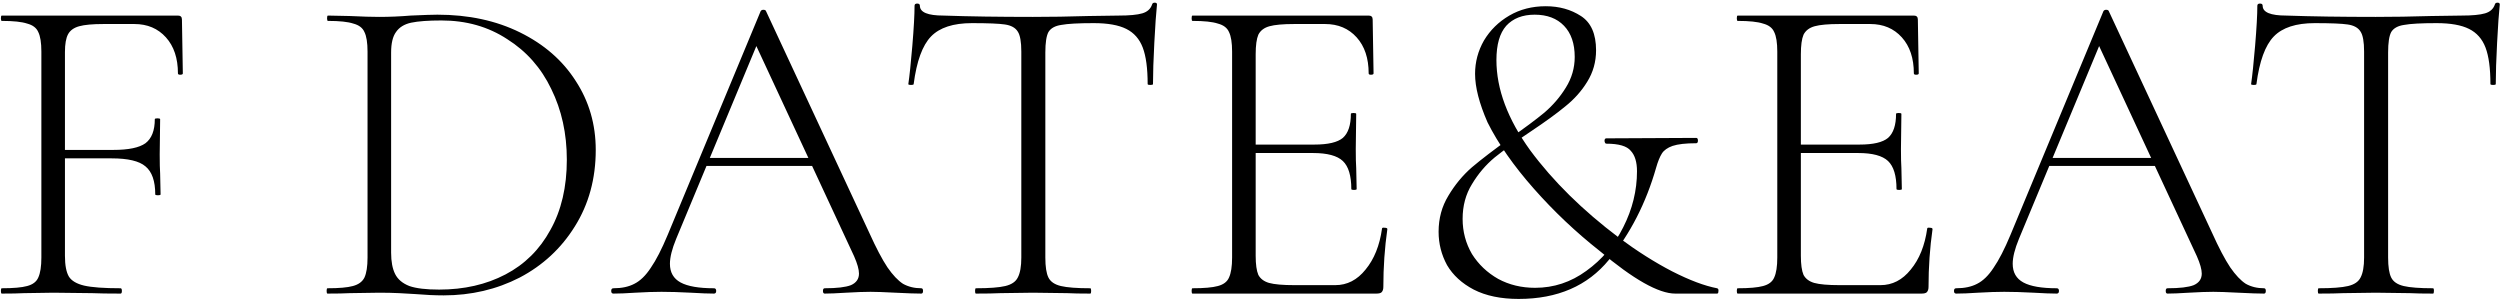<svg width="562" height="68" viewBox="0 0 562 68" fill="none" xmlns="http://www.w3.org/2000/svg">
<path d="M0.4 66C0.267 66 0.2 65.8 0.2 65.4C0.2 65 0.267 64.8 0.4 64.8C3 64.8 4.9 64.633 6.1 64.3C7.367 63.967 8.2 63.333 8.6 62.4C9.067 61.4 9.3 59.9 9.3 57.9V11.6C9.3 9.6 9.067 8.133 8.6 7.2C8.2 6.267 7.367 5.633 6.1 5.3C4.9 4.9 3 4.7 0.4 4.7C0.267 4.7 0.2 4.5 0.2 4.1C0.2 3.7 0.267 3.5 0.4 3.5H40C40.6 3.5 40.9 3.8 40.9 4.4L41.1 16.5C41.1 16.7 40.9 16.8 40.5 16.8C40.167 16.8 40 16.7 40 16.5C40 13.1 39.1 10.4 37.3 8.4C35.5 6.4 33.133 5.4 30.2 5.4H23.3C20.833 5.4 19 5.567 17.8 5.9C16.6 6.233 15.767 6.833 15.3 7.7C14.833 8.567 14.6 9.9 14.6 11.7V57.5C14.6 59.633 14.9 61.2 15.5 62.2C16.1 63.133 17.233 63.8 18.9 64.2C20.633 64.6 23.367 64.8 27.1 64.8C27.3 64.8 27.4 65 27.4 65.4C27.4 65.8 27.3 66 27.1 66C24.367 66 22.233 65.967 20.7 65.9L12 65.8L5.4 65.9C4.2 65.967 2.533 66 0.4 66ZM34.9 43.7C34.9 40.7 34.167 38.6 32.7 37.4C31.3 36.2 28.767 35.6 25.1 35.6H12.1V33.7H25.5C28.9 33.7 31.3 33.2 32.7 32.2C34.1 31.133 34.8 29.333 34.8 26.8C34.8 26.667 35 26.6 35.4 26.6C35.8 26.6 36 26.667 36 26.8L35.9 34.7C35.9 36.633 35.933 38.067 36 39L36.1 43.7C36.1 43.833 35.9 43.9 35.5 43.9C35.1 43.9 34.9 43.833 34.9 43.7ZM99.723 66.4C97.79 66.4 95.623 66.3 93.223 66.1C92.29 66.033 91.123 65.967 89.723 65.9C88.39 65.833 86.89 65.8 85.223 65.8L78.623 65.9C77.423 65.967 75.757 66 73.623 66C73.49 66 73.423 65.8 73.423 65.4C73.423 65 73.49 64.8 73.623 64.8C76.223 64.8 78.123 64.633 79.323 64.3C80.59 63.967 81.457 63.333 81.923 62.4C82.39 61.4 82.623 59.9 82.623 57.9V11.6C82.623 9.6 82.39 8.133 81.923 7.2C81.523 6.267 80.69 5.633 79.423 5.3C78.223 4.9 76.323 4.7 73.723 4.7C73.59 4.7 73.523 4.5 73.523 4.1C73.523 3.7 73.59 3.5 73.723 3.5L78.623 3.6C81.423 3.733 83.623 3.8 85.223 3.8C87.557 3.8 89.923 3.7 92.323 3.5C95.257 3.367 97.257 3.3 98.323 3.3C105.323 3.3 111.523 4.633 116.923 7.3C122.323 9.967 126.49 13.6 129.423 18.2C132.423 22.8 133.923 27.967 133.923 33.7C133.923 40.167 132.357 45.9 129.223 50.9C126.157 55.833 122.023 59.667 116.823 62.4C111.623 65.067 105.923 66.4 99.723 66.4ZM98.723 65.1C104.323 65.1 109.29 63.967 113.623 61.7C117.957 59.433 121.323 56.1 123.723 51.7C126.19 47.3 127.423 42.033 127.423 35.9C127.423 30.033 126.257 24.733 123.923 20C121.657 15.267 118.357 11.533 114.023 8.8C109.757 6 104.823 4.6 99.223 4.6C96.29 4.6 94.023 4.767 92.423 5.1C90.89 5.433 89.757 6.133 89.023 7.2C88.29 8.2 87.923 9.733 87.923 11.8V56.8C87.923 58.8 88.223 60.4 88.823 61.6C89.423 62.8 90.49 63.7 92.023 64.3C93.557 64.833 95.79 65.1 98.723 65.1ZM158.599 35.5H184.499L185.199 37.3H157.699L158.599 35.5ZM207.099 64.8C207.366 64.8 207.499 65 207.499 65.4C207.499 65.8 207.366 66 207.099 66C205.899 66 203.966 65.933 201.299 65.8C198.766 65.667 196.899 65.6 195.699 65.6C194.299 65.6 192.466 65.667 190.199 65.8C188.066 65.933 186.466 66 185.399 66C185.133 66 184.999 65.8 184.999 65.4C184.999 65 185.133 64.8 185.399 64.8C188.133 64.8 190.099 64.567 191.299 64.1C192.499 63.567 193.099 62.7 193.099 61.5C193.099 60.567 192.733 59.267 191.999 57.6L169.399 9L171.299 7.3L151.999 53.7C151.066 55.967 150.599 57.833 150.599 59.3C150.599 61.233 151.399 62.633 152.999 63.5C154.599 64.367 157.099 64.8 160.499 64.8C160.833 64.8 160.999 65 160.999 65.4C160.999 65.8 160.833 66 160.499 66C159.299 66 157.566 65.933 155.299 65.8C152.766 65.667 150.566 65.6 148.699 65.6C147.033 65.6 145.066 65.667 142.799 65.8C140.799 65.933 139.166 66 137.899 66C137.566 66 137.399 65.8 137.399 65.4C137.399 65 137.566 64.8 137.899 64.8C139.766 64.8 141.333 64.467 142.599 63.8C143.933 63.133 145.166 61.933 146.299 60.2C147.499 58.467 148.766 56 150.099 52.8L170.999 2.5C171.133 2.3 171.333 2.2 171.599 2.2C171.933 2.2 172.133 2.3 172.199 2.5L195.399 52.3C196.933 55.7 198.299 58.3 199.499 60.1C200.699 61.833 201.866 63.067 202.999 63.8C204.199 64.467 205.566 64.8 207.099 64.8ZM218.492 5.2C214.292 5.2 211.226 6.2 209.292 8.2C207.359 10.2 206.059 13.767 205.392 18.9C205.392 19.033 205.192 19.1 204.792 19.1C204.392 19.1 204.192 19.033 204.192 18.9C204.459 17.1 204.759 14.233 205.092 10.3C205.426 6.3 205.592 3.3 205.592 1.3C205.592 0.967 205.792 0.8 206.192 0.8C206.592 0.8 206.792 0.967 206.792 1.3C206.792 2.767 208.559 3.5 212.092 3.5C217.826 3.7 224.526 3.8 232.192 3.8C236.126 3.8 240.292 3.733 244.692 3.6L251.492 3.5C253.892 3.5 255.659 3.333 256.792 3C257.926 2.667 258.659 2 258.992 1C259.059 0.733 259.259 0.6 259.592 0.6C259.926 0.6 260.092 0.733 260.092 1C259.892 2.867 259.692 5.733 259.492 9.6C259.292 13.4 259.192 16.5 259.192 18.9C259.192 19.033 258.992 19.1 258.592 19.1C258.192 19.1 257.992 19.033 257.992 18.9C257.992 15.367 257.626 12.633 256.892 10.7C256.159 8.767 254.926 7.367 253.192 6.5C251.459 5.633 249.026 5.2 245.892 5.2C242.426 5.2 239.992 5.333 238.592 5.6C237.192 5.8 236.226 6.333 235.692 7.2C235.226 8.067 234.992 9.6 234.992 11.8V57.9C234.992 59.967 235.226 61.467 235.692 62.4C236.159 63.333 237.092 63.967 238.492 64.3C239.892 64.633 242.092 64.8 245.092 64.8C245.226 64.8 245.292 65 245.292 65.4C245.292 65.8 245.226 66 245.092 66C242.892 66 241.159 65.967 239.892 65.9L232.192 65.8L224.892 65.9C223.559 65.967 221.726 66 219.392 66C219.259 66 219.192 65.8 219.192 65.4C219.192 65 219.259 64.8 219.392 64.8C222.392 64.8 224.592 64.633 225.992 64.3C227.392 63.967 228.326 63.333 228.792 62.4C229.326 61.4 229.592 59.9 229.592 57.9V11.6C229.592 9.4 229.326 7.9 228.792 7.1C228.259 6.233 227.292 5.7 225.892 5.5C224.559 5.3 222.092 5.2 218.492 5.2ZM268.076 66C267.942 66 267.876 65.8 267.876 65.4C267.876 65 267.942 64.8 268.076 64.8C270.676 64.8 272.576 64.633 273.776 64.3C275.042 63.967 275.876 63.333 276.276 62.4C276.742 61.4 276.976 59.9 276.976 57.9V11.6C276.976 9.6 276.742 8.133 276.276 7.2C275.876 6.267 275.042 5.633 273.776 5.3C272.576 4.9 270.676 4.7 268.076 4.7C267.942 4.7 267.876 4.5 267.876 4.1C267.876 3.7 267.942 3.5 268.076 3.5H307.676C308.276 3.5 308.576 3.8 308.576 4.4L308.776 16.5C308.776 16.7 308.576 16.8 308.176 16.8C307.842 16.8 307.676 16.7 307.676 16.5C307.676 13.1 306.776 10.4 304.976 8.4C303.176 6.4 300.809 5.4 297.876 5.4H290.976C288.442 5.4 286.576 5.567 285.376 5.9C284.176 6.233 283.342 6.867 282.876 7.8C282.476 8.733 282.276 10.2 282.276 12.2V57.5C282.276 59.433 282.476 60.867 282.876 61.8C283.342 62.667 284.142 63.267 285.276 63.6C286.476 63.933 288.376 64.1 290.976 64.1H300.176C302.842 64.1 305.109 62.933 306.976 60.6C308.909 58.267 310.142 55.2 310.676 51.4C310.676 51.2 310.876 51.133 311.276 51.2C311.676 51.2 311.876 51.3 311.876 51.5C311.276 55.7 310.976 60.033 310.976 64.5C310.976 65.033 310.842 65.433 310.576 65.7C310.376 65.9 309.976 66 309.376 66H268.076ZM303.776 42.5C303.776 39.5 303.142 37.4 301.876 36.2C300.609 35 298.376 34.4 295.176 34.4H279.776V32.5H295.476C298.542 32.5 300.676 32 301.876 31C303.076 29.933 303.676 28.133 303.676 25.6C303.676 25.467 303.876 25.4 304.276 25.4C304.676 25.4 304.876 25.467 304.876 25.6L304.776 33.5C304.776 35.433 304.809 36.867 304.876 37.8L304.976 42.5C304.976 42.633 304.776 42.7 304.376 42.7C303.976 42.7 303.776 42.633 303.776 42.5ZM353.996 12.8C353.996 9.8 353.196 7.467 351.596 5.8C349.996 4.133 347.796 3.3 344.996 3.3C342.263 3.3 340.129 4.133 338.596 5.8C337.129 7.467 336.396 10.033 336.396 13.5C336.396 20.033 338.929 26.8 343.996 33.8C349.129 40.733 355.763 47.267 363.896 53.4C368.029 56.467 372.029 59 375.896 61C379.829 63 383.196 64.267 385.996 64.8C386.263 64.867 386.363 65.1 386.296 65.5C386.296 65.833 386.196 66 385.996 66H376.596C372.863 66 367.196 62.8 359.596 56.4C354.263 52.2 349.329 47.533 344.796 42.4C340.263 37.267 336.796 32.3 334.396 27.5C332.529 23.233 331.596 19.6 331.596 16.6C331.596 13.933 332.263 11.433 333.596 9.1C334.996 6.767 336.896 4.9 339.296 3.5C341.696 2.1 344.429 1.4 347.496 1.4C350.496 1.4 353.129 2.133 355.396 3.6C357.663 5.067 358.796 7.633 358.796 11.3C358.796 13.9 358.129 16.267 356.796 18.4C355.529 20.467 353.896 22.3 351.896 23.9C349.963 25.5 347.396 27.367 344.196 29.5C340.796 31.767 338.063 33.733 335.996 35.4C333.996 37.067 332.296 39.067 330.896 41.4C329.496 43.667 328.796 46.267 328.796 49.2C328.796 52.067 329.496 54.7 330.896 57.1C332.363 59.433 334.329 61.3 336.796 62.7C339.263 64.033 342.029 64.7 345.096 64.7C349.296 64.7 353.129 63.433 356.596 60.9C360.129 58.367 362.896 55.1 364.896 51.1C366.963 47.033 367.996 42.833 367.996 38.5C367.996 36.433 367.529 34.9 366.596 33.9C365.729 32.833 363.896 32.3 361.096 32.3C360.896 32.3 360.763 32.1 360.696 31.7C360.696 31.3 360.829 31.1 361.096 31.1L381.296 31C381.563 31 381.696 31.2 381.696 31.6C381.696 32 381.563 32.2 381.296 32.2C378.963 32.2 377.196 32.4 375.996 32.8C374.863 33.2 374.063 33.767 373.596 34.5C373.129 35.233 372.696 36.3 372.296 37.7C370.029 45.633 366.496 52.533 361.696 58.4C356.896 64.267 350.129 67.2 341.396 67.2C337.396 67.2 334.029 66.5 331.296 65.1C328.629 63.7 326.629 61.867 325.296 59.6C324.029 57.267 323.396 54.767 323.396 52.1C323.396 49.1 324.129 46.4 325.596 44C327.063 41.533 328.829 39.4 330.896 37.6C333.029 35.8 335.863 33.633 339.396 31.1C342.663 28.833 345.263 26.9 347.196 25.3C349.129 23.633 350.729 21.767 351.996 19.7C353.329 17.567 353.996 15.267 353.996 12.8ZM390.634 66C390.501 66 390.434 65.8 390.434 65.4C390.434 65 390.501 64.8 390.634 64.8C393.234 64.8 395.134 64.633 396.334 64.3C397.601 63.967 398.434 63.333 398.834 62.4C399.301 61.4 399.534 59.9 399.534 57.9V11.6C399.534 9.6 399.301 8.133 398.834 7.2C398.434 6.267 397.601 5.633 396.334 5.3C395.134 4.9 393.234 4.7 390.634 4.7C390.501 4.7 390.434 4.5 390.434 4.1C390.434 3.7 390.501 3.5 390.634 3.5H430.234C430.834 3.5 431.134 3.8 431.134 4.4L431.334 16.5C431.334 16.7 431.134 16.8 430.734 16.8C430.401 16.8 430.234 16.7 430.234 16.5C430.234 13.1 429.334 10.4 427.534 8.4C425.734 6.4 423.368 5.4 420.434 5.4H413.534C411.001 5.4 409.134 5.567 407.934 5.9C406.734 6.233 405.901 6.867 405.434 7.8C405.034 8.733 404.834 10.2 404.834 12.2V57.5C404.834 59.433 405.034 60.867 405.434 61.8C405.901 62.667 406.701 63.267 407.834 63.6C409.034 63.933 410.934 64.1 413.534 64.1H422.734C425.401 64.1 427.668 62.933 429.534 60.6C431.468 58.267 432.701 55.2 433.234 51.4C433.234 51.2 433.434 51.133 433.834 51.2C434.234 51.2 434.434 51.3 434.434 51.5C433.834 55.7 433.534 60.033 433.534 64.5C433.534 65.033 433.401 65.433 433.134 65.7C432.934 65.9 432.534 66 431.934 66H390.634ZM426.334 42.5C426.334 39.5 425.701 37.4 424.434 36.2C423.168 35 420.934 34.4 417.734 34.4H402.334V32.5H418.034C421.101 32.5 423.234 32 424.434 31C425.634 29.933 426.234 28.133 426.234 25.6C426.234 25.467 426.434 25.4 426.834 25.4C427.234 25.4 427.434 25.467 427.434 25.6L427.334 33.5C427.334 35.433 427.368 36.867 427.434 37.8L427.534 42.5C427.534 42.633 427.334 42.7 426.934 42.7C426.534 42.7 426.334 42.633 426.334 42.5ZM460.455 35.5H486.355L487.055 37.3H459.555L460.455 35.5ZM508.955 64.8C509.221 64.8 509.355 65 509.355 65.4C509.355 65.8 509.221 66 508.955 66C507.755 66 505.821 65.933 503.155 65.8C500.621 65.667 498.755 65.6 497.555 65.6C496.155 65.6 494.321 65.667 492.055 65.8C489.921 65.933 488.321 66 487.255 66C486.988 66 486.855 65.8 486.855 65.4C486.855 65 486.988 64.8 487.255 64.8C489.988 64.8 491.955 64.567 493.155 64.1C494.355 63.567 494.955 62.7 494.955 61.5C494.955 60.567 494.588 59.267 493.855 57.6L471.255 9L473.155 7.3L453.855 53.7C452.921 55.967 452.455 57.833 452.455 59.3C452.455 61.233 453.255 62.633 454.855 63.5C456.455 64.367 458.955 64.8 462.355 64.8C462.688 64.8 462.855 65 462.855 65.4C462.855 65.8 462.688 66 462.355 66C461.155 66 459.421 65.933 457.155 65.8C454.621 65.667 452.421 65.6 450.555 65.6C448.888 65.6 446.921 65.667 444.655 65.8C442.655 65.933 441.021 66 439.755 66C439.421 66 439.255 65.8 439.255 65.4C439.255 65 439.421 64.8 439.755 64.8C441.621 64.8 443.188 64.467 444.455 63.8C445.788 63.133 447.021 61.933 448.155 60.2C449.355 58.467 450.621 56 451.955 52.8L472.855 2.5C472.988 2.3 473.188 2.2 473.455 2.2C473.788 2.2 473.988 2.3 474.055 2.5L497.255 52.3C498.788 55.7 500.155 58.3 501.355 60.1C502.555 61.833 503.721 63.067 504.855 63.8C506.055 64.467 507.421 64.8 508.955 64.8ZM520.348 5.2C516.148 5.2 513.081 6.2 511.148 8.2C509.214 10.2 507.914 13.767 507.248 18.9C507.248 19.033 507.048 19.1 506.648 19.1C506.248 19.1 506.048 19.033 506.048 18.9C506.314 17.1 506.614 14.233 506.948 10.3C507.281 6.3 507.448 3.3 507.448 1.3C507.448 0.967 507.648 0.8 508.048 0.8C508.448 0.8 508.648 0.967 508.648 1.3C508.648 2.767 510.414 3.5 513.948 3.5C519.681 3.7 526.381 3.8 534.048 3.8C537.981 3.8 542.148 3.733 546.548 3.6L553.348 3.5C555.748 3.5 557.514 3.333 558.648 3C559.781 2.667 560.514 2 560.848 1C560.914 0.733 561.114 0.6 561.448 0.6C561.781 0.6 561.948 0.733 561.948 1C561.748 2.867 561.548 5.733 561.348 9.6C561.148 13.4 561.048 16.5 561.048 18.9C561.048 19.033 560.848 19.1 560.448 19.1C560.048 19.1 559.848 19.033 559.848 18.9C559.848 15.367 559.481 12.633 558.748 10.7C558.014 8.767 556.781 7.367 555.048 6.5C553.314 5.633 550.881 5.2 547.748 5.2C544.281 5.2 541.848 5.333 540.448 5.6C539.048 5.8 538.081 6.333 537.548 7.2C537.081 8.067 536.848 9.6 536.848 11.8V57.9C536.848 59.967 537.081 61.467 537.548 62.4C538.014 63.333 538.948 63.967 540.348 64.3C541.748 64.633 543.948 64.8 546.948 64.8C547.081 64.8 547.148 65 547.148 65.4C547.148 65.8 547.081 66 546.948 66C544.748 66 543.014 65.967 541.748 65.9L534.048 65.8L526.748 65.9C525.414 65.967 523.581 66 521.248 66C521.114 66 521.048 65.8 521.048 65.4C521.048 65 521.114 64.8 521.248 64.8C524.248 64.8 526.448 64.633 527.848 64.3C529.248 63.967 530.181 63.333 530.648 62.4C531.181 61.4 531.448 59.9 531.448 57.9V11.6C531.448 9.4 531.181 7.9 530.648 7.1C530.114 6.233 529.148 5.7 527.748 5.5C526.414 5.3 523.948 5.2 520.348 5.2Z" fill="black"/>
</svg>
